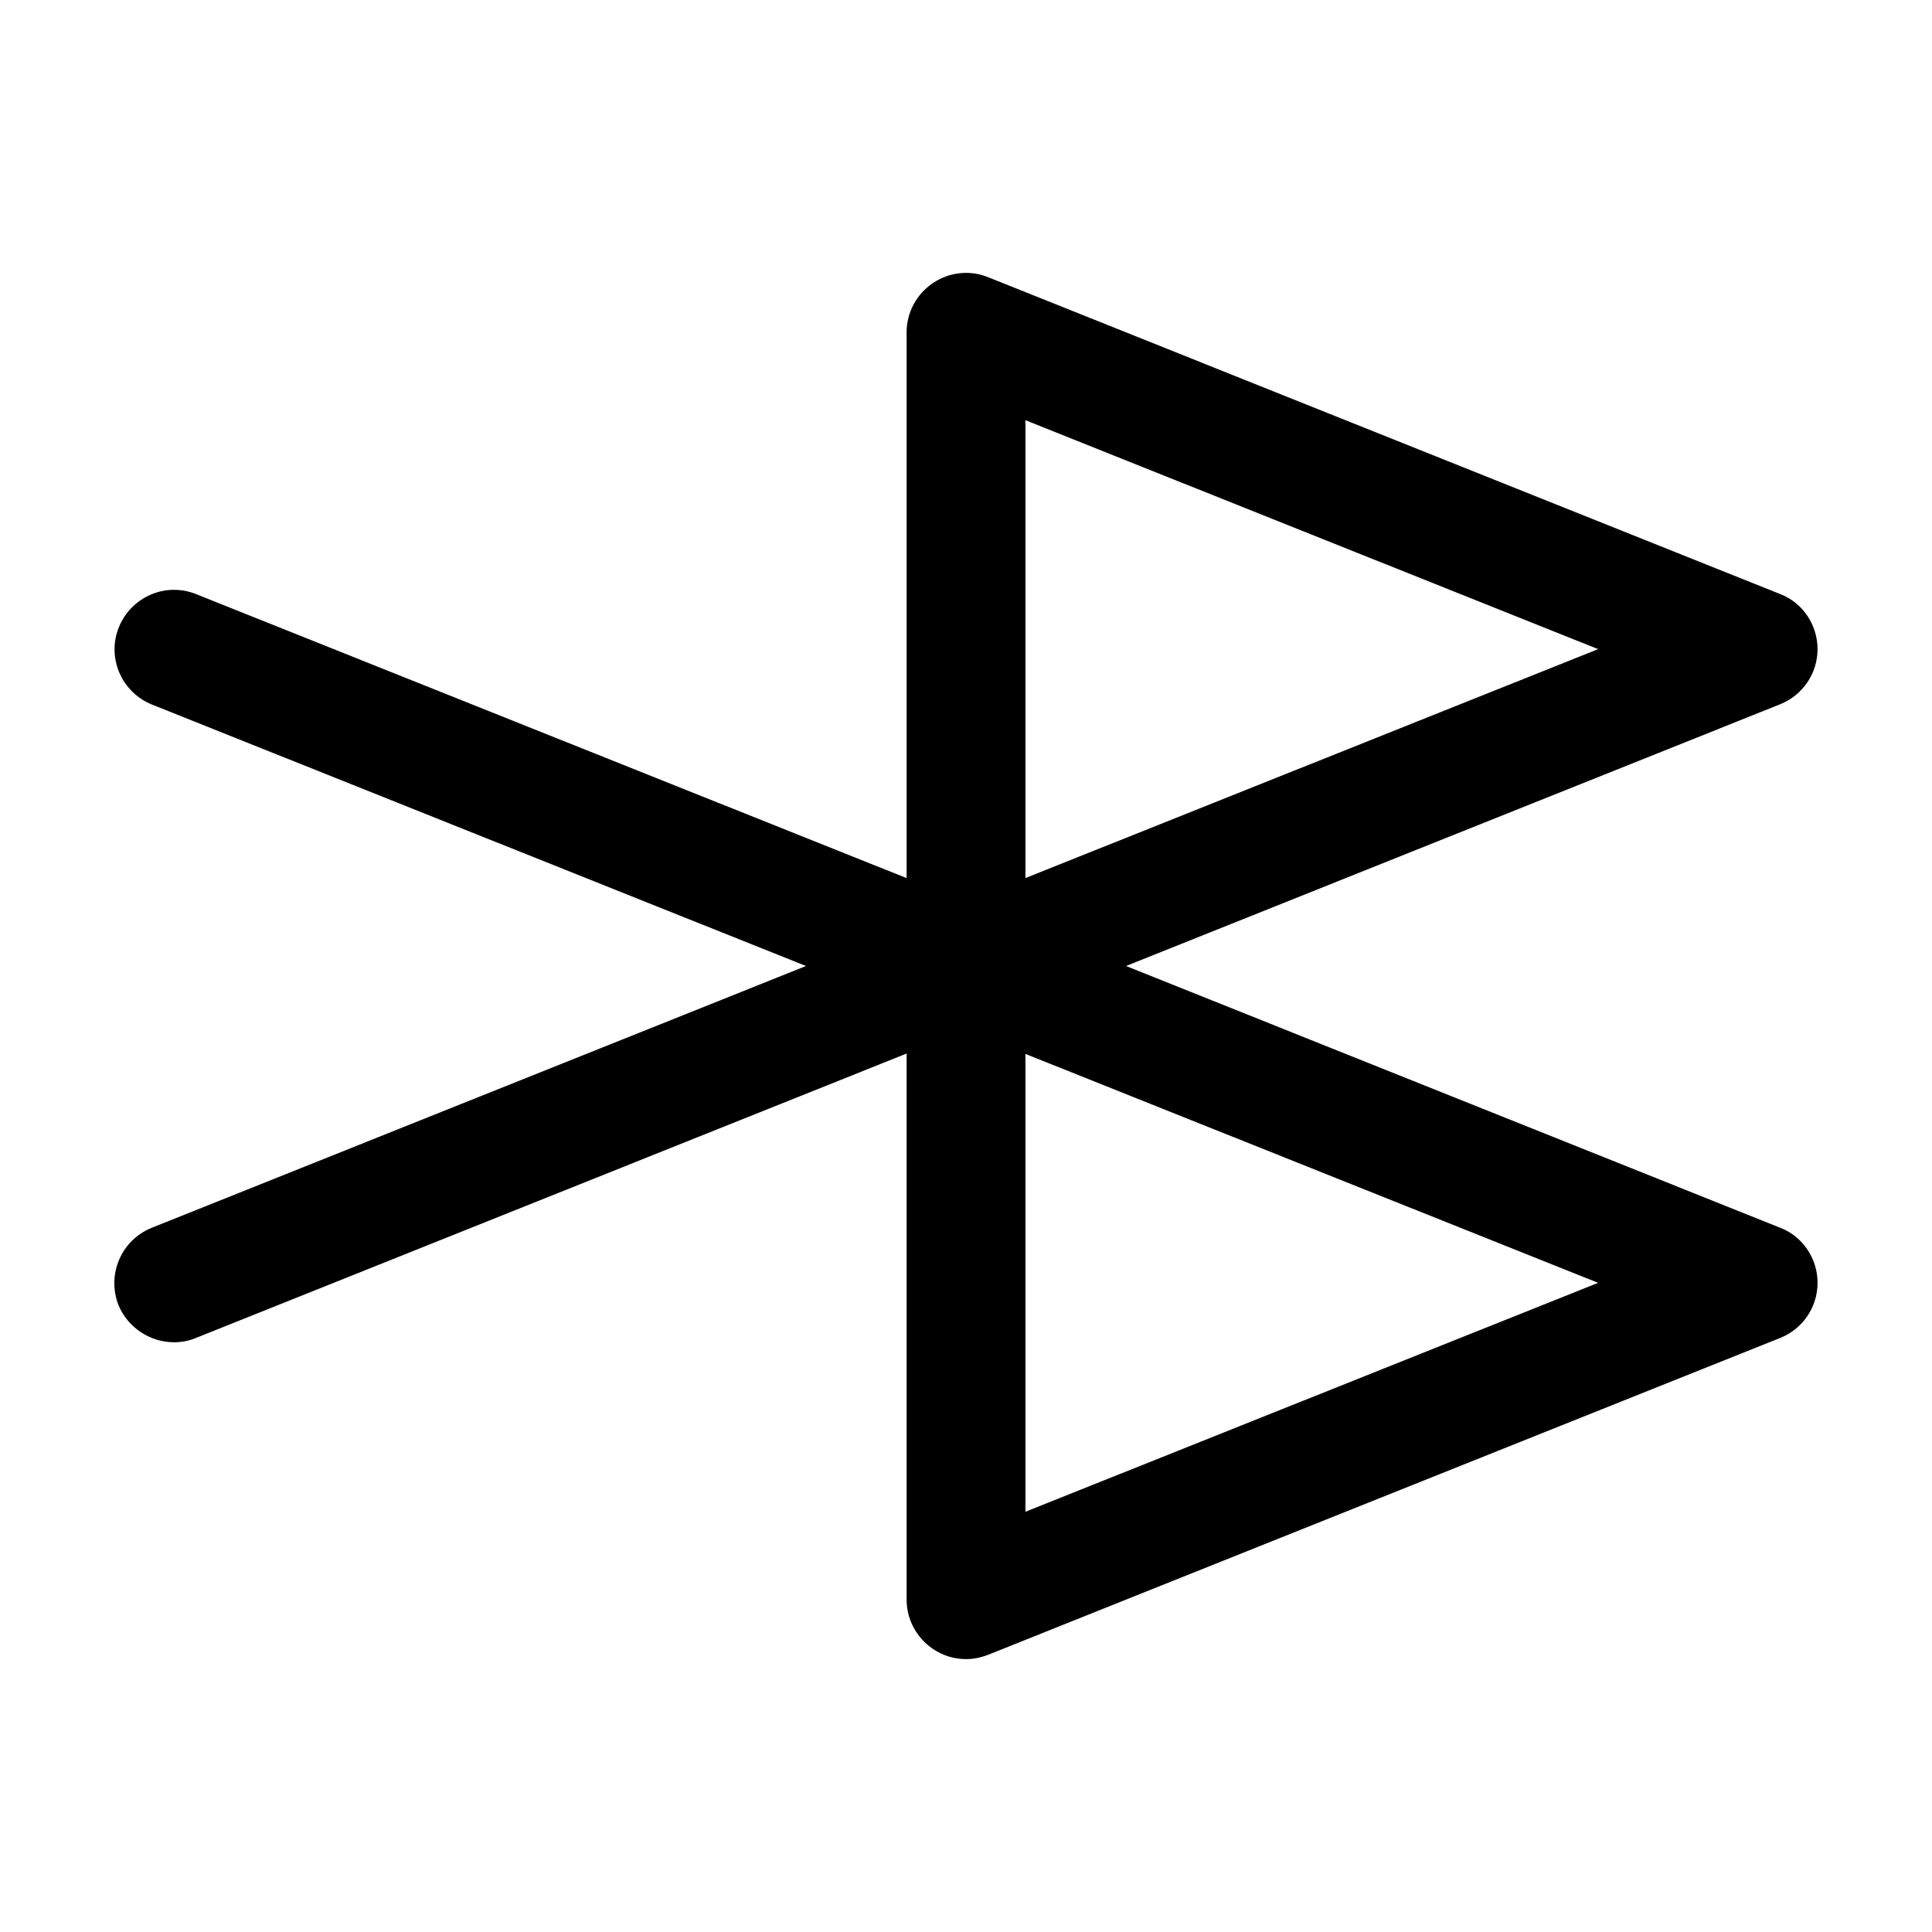 <?xml version="1.0" encoding="UTF-8"?>
<!-- Uploaded to: ICON Repo, www.svgrepo.com, Generator: ICON Repo Mixer Tools -->
<svg fill="#000000" width="800px" height="800px" version="1.1" viewBox="144 144 512 512" xmlns="http://www.w3.org/2000/svg">
 <path d="m615.8 469.38-173.39-69.379 173.39-69.379c5.984-2.414 9.867-8.188 9.867-14.59s-3.883-12.281-9.867-14.59l-209.92-83.969c-4.828-1.996-10.391-1.363-14.695 1.574-4.301 2.938-6.926 7.766-6.926 13.016v144.64l-188.3-75.258c-8.082-3.254-17.215 0.734-20.469 8.816-3.254 8.082 0.734 17.215 8.816 20.469l173.29 69.273-173.39 69.379c-8.082 3.254-11.965 12.387-8.816 20.469 2.519 6.086 8.504 9.863 14.695 9.863 1.996 0 3.883-0.316 5.879-1.156l188.3-75.363v144.74c0 5.246 2.625 10.078 6.926 13.016 2.625 1.785 5.668 2.731 8.816 2.731 1.996 0 3.988-0.418 5.879-1.156l209.92-83.969c5.984-2.414 9.867-8.188 9.867-14.59s-3.883-12.277-9.867-14.586zm-200.05-214.02 151.77 60.668-151.77 60.668zm0 289.27v-121.33l151.77 60.664z"/>
</svg>